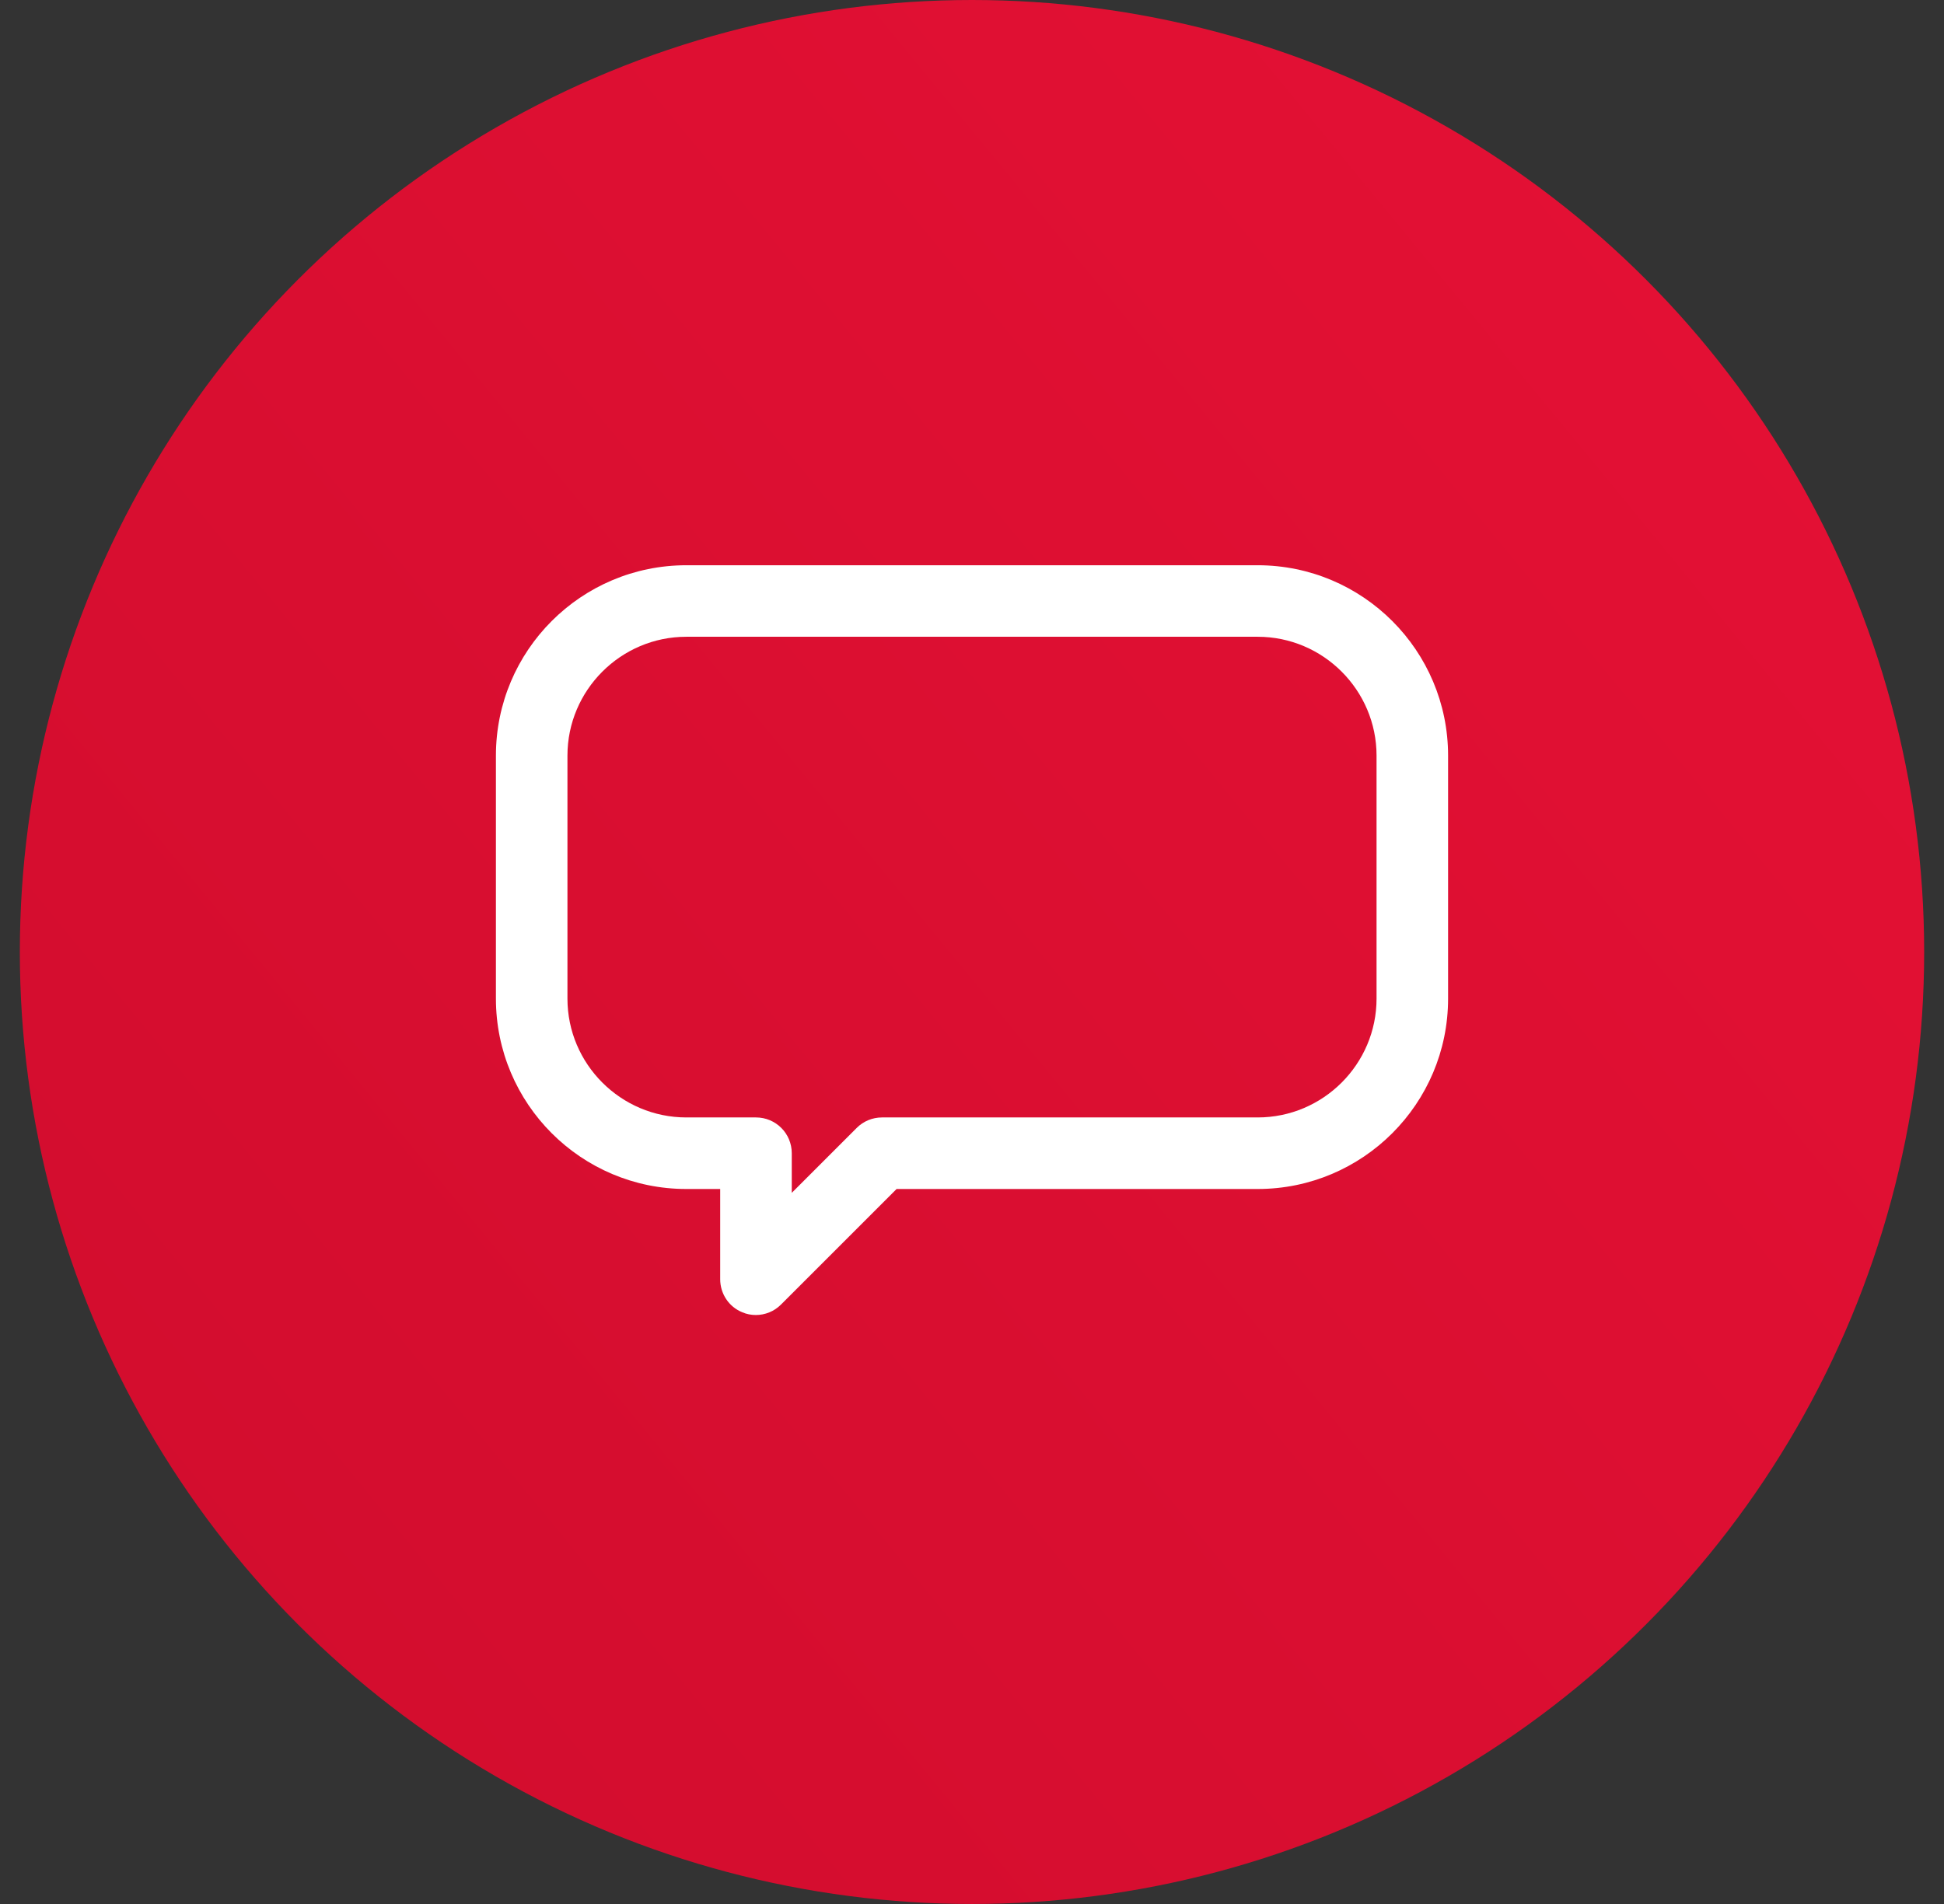 <svg width="49" height="48" viewBox="0 0 49 48" fill="none" xmlns="http://www.w3.org/2000/svg">
<rect x="0" y="0" width="49" height="48" fill="#333333" stroke="none"/>
<circle cx="24.5" cy="24" r="24" fill="url(#paint0_linear_581_144170)"/>
<g clip-path="url(#clip0_581_144170)">
<path d="M19.055 33.152C18.937 33.152 18.819 33.131 18.708 33.082C18.368 32.944 18.153 32.611 18.153 32.25V29.975H17.3C14.65 29.975 12.5 27.825 12.5 25.175V19.05C12.5 16.4 14.65 14.25 17.3 14.25H31.7C34.35 14.25 36.5 16.4 36.5 19.05V25.175C36.5 27.825 34.35 29.975 31.7 29.975H22.599L19.686 32.888C19.513 33.062 19.284 33.152 19.048 33.152H19.055ZM17.3 16.053C15.649 16.053 14.303 17.399 14.303 19.05V25.175C14.303 26.826 15.649 28.171 17.3 28.171H19.055C19.554 28.171 19.957 28.574 19.957 29.073V30.072L21.594 28.435C21.76 28.268 21.989 28.171 22.232 28.171H31.7C33.351 28.171 34.697 26.826 34.697 25.175V19.05C34.697 17.399 33.351 16.053 31.7 16.053H17.3Z" fill="white"/>
</g>
<defs>
<linearGradient id="paint0_linear_581_144170" x1="-1.3" y1="46.8" x2="82.7" y2="-22.2" gradientUnits="userSpaceOnUse">
<stop stop-color="#D00C2D"/>
<stop offset="1" stop-color="#F3143A"/>
</linearGradient>
<clipPath id="clip0_581_144170">
<rect width="24" height="24" fill="white" transform="translate(12.5 12)"/>
</clipPath>
</defs>
</svg>
